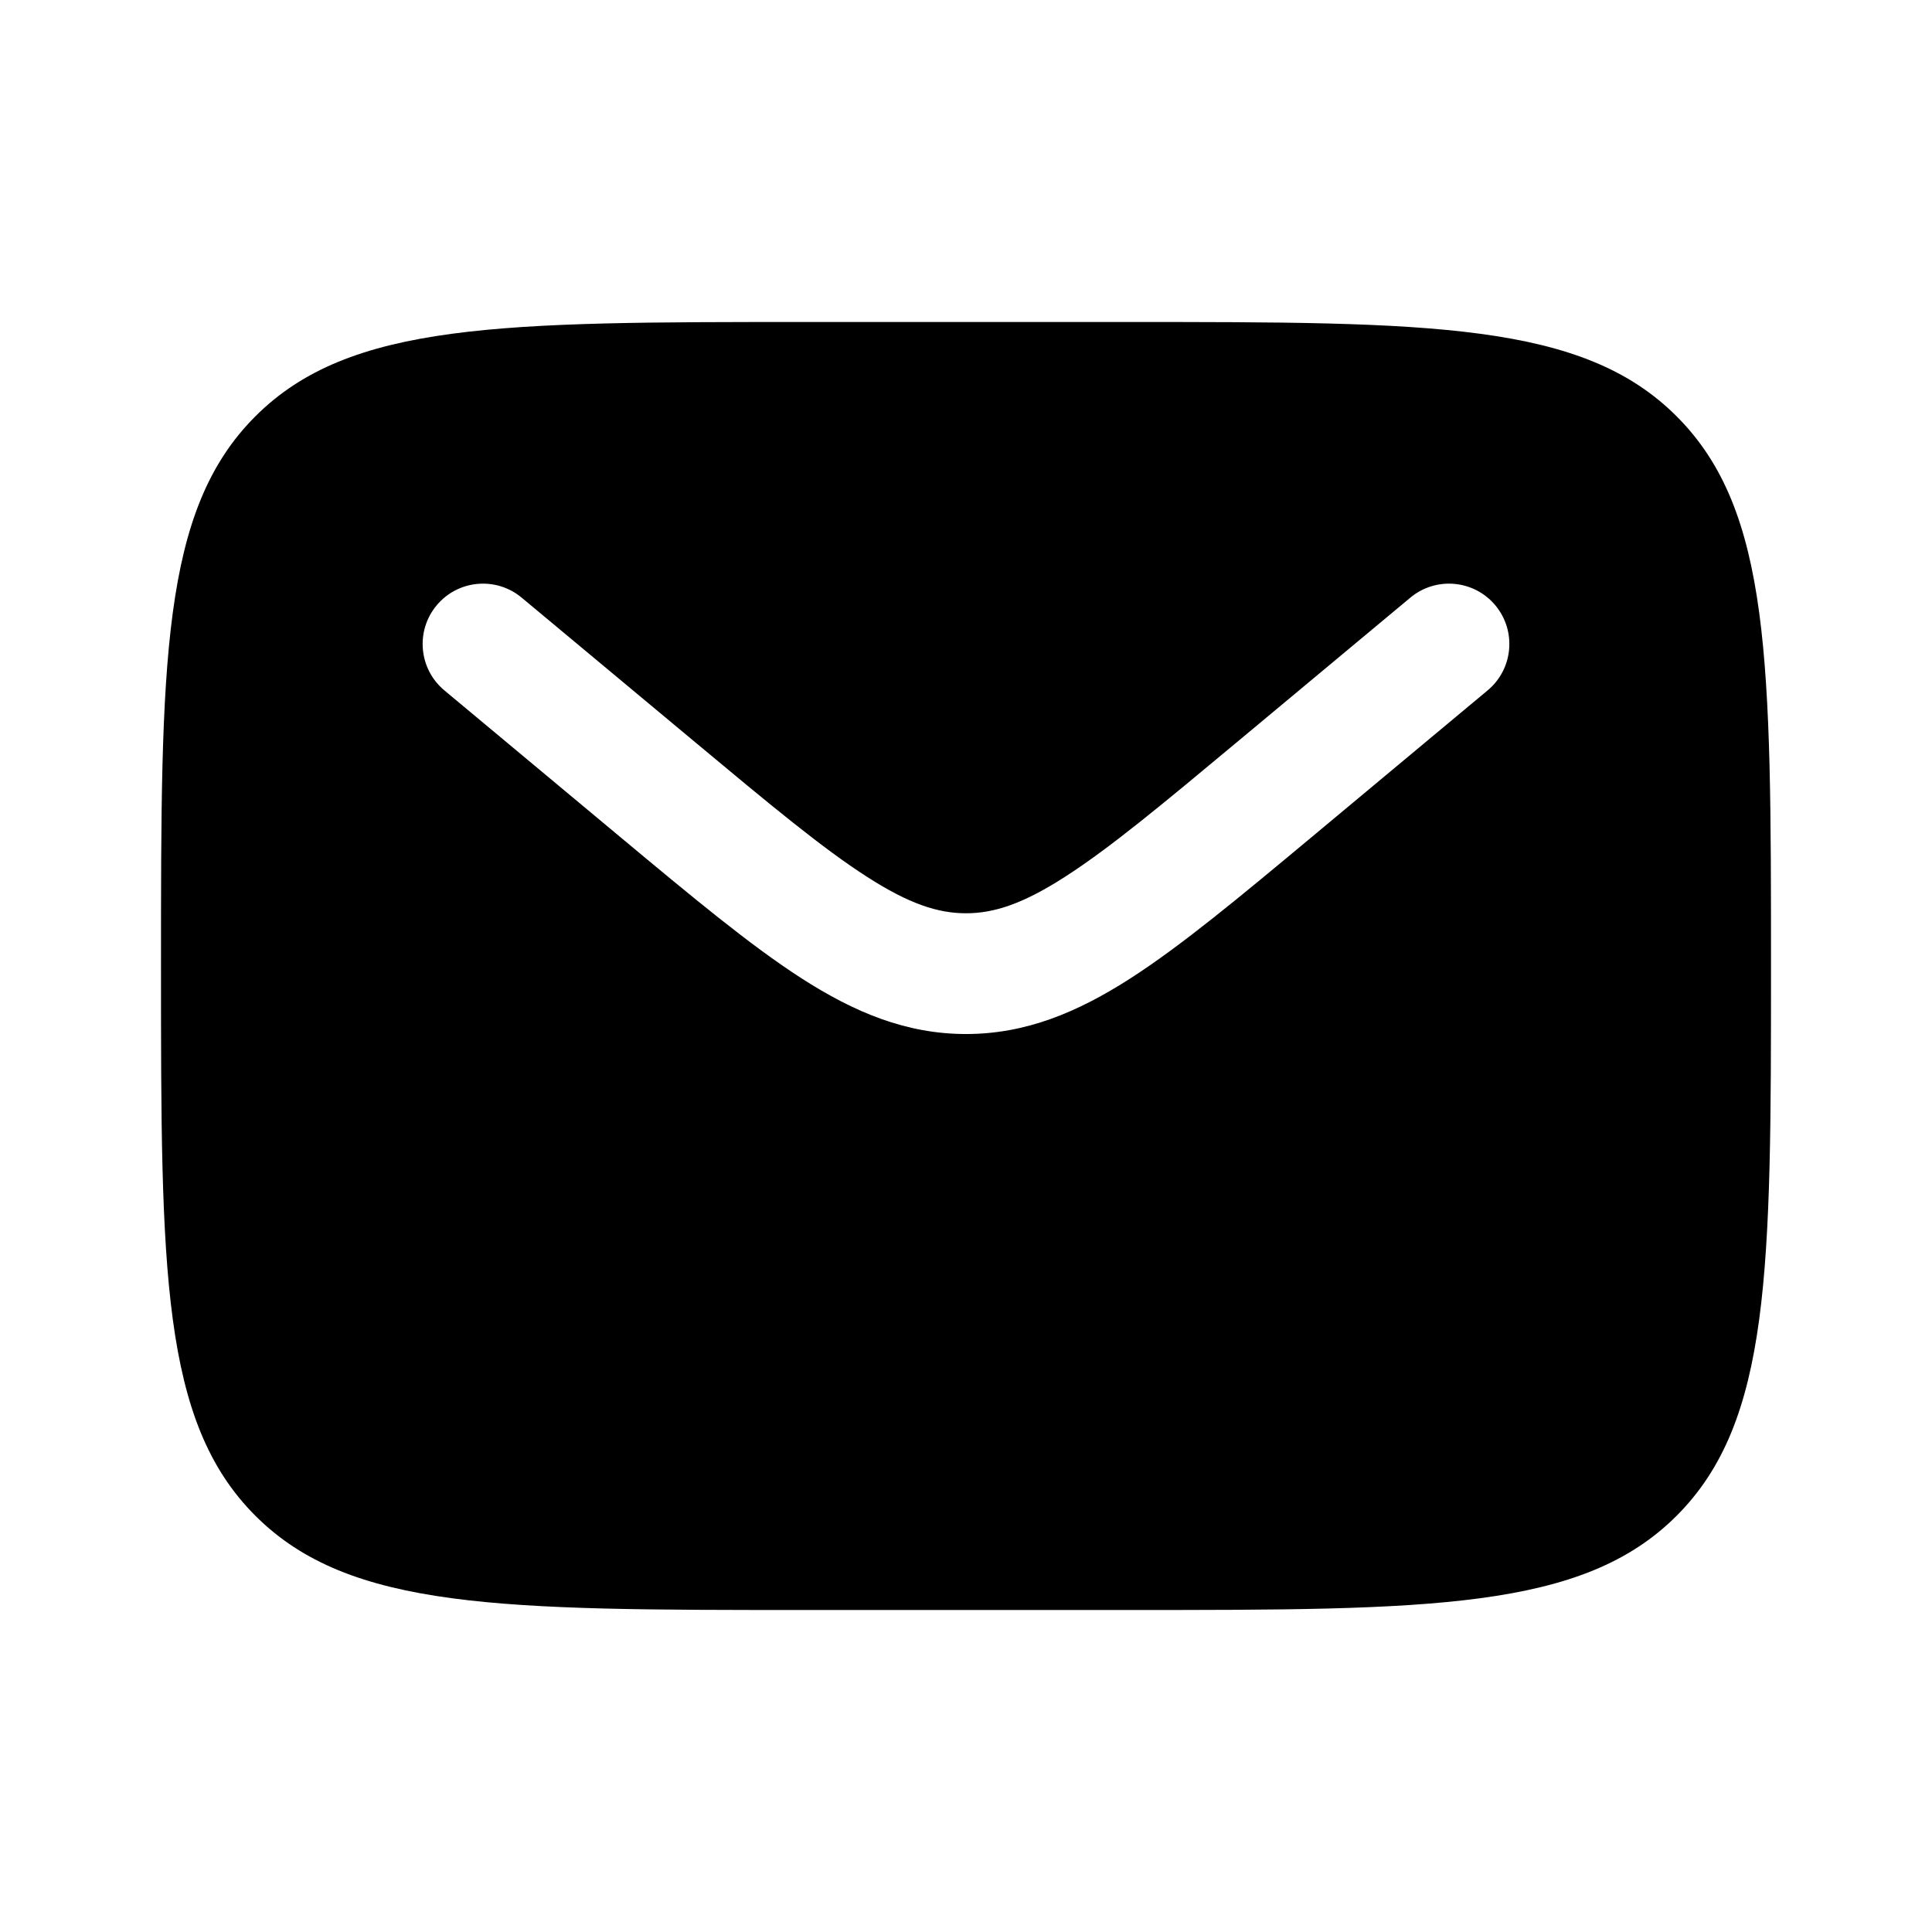<svg width="24" height="24" viewBox="0 0 24 24" fill="none" xmlns="http://www.w3.org/2000/svg">
<path fill-rule="evenodd" clip-rule="evenodd" d="M3.172 5.172C2 6.343 2 8.229 2 12C2 15.771 2 17.657 3.172 18.829C4.343 20 6.229 20 10 20H14C17.771 20 19.657 20 20.828 18.829C22 17.657 22 15.771 22 12C22 8.229 22 6.343 20.828 5.172C19.657 4 17.771 4 14 4H10C6.229 4 4.343 4 3.172 5.172ZM18.576 7.52C18.841 7.838 18.798 8.311 18.48 8.576L16.284 10.407C15.397 11.146 14.679 11.744 14.045 12.152C13.384 12.577 12.741 12.845 12 12.845C11.259 12.845 10.616 12.577 9.955 12.152C9.321 11.744 8.603 11.146 7.716 10.407L5.52 8.576C5.202 8.311 5.159 7.838 5.424 7.52C5.689 7.202 6.162 7.159 6.48 7.424L8.639 9.223C9.572 10.001 10.22 10.539 10.767 10.89C11.296 11.231 11.655 11.345 12 11.345C12.345 11.345 12.704 11.231 13.233 10.89C13.78 10.539 14.428 10.001 15.361 9.223L17.52 7.424C17.838 7.159 18.311 7.202 18.576 7.52Z" fill="black"/>
</svg>
